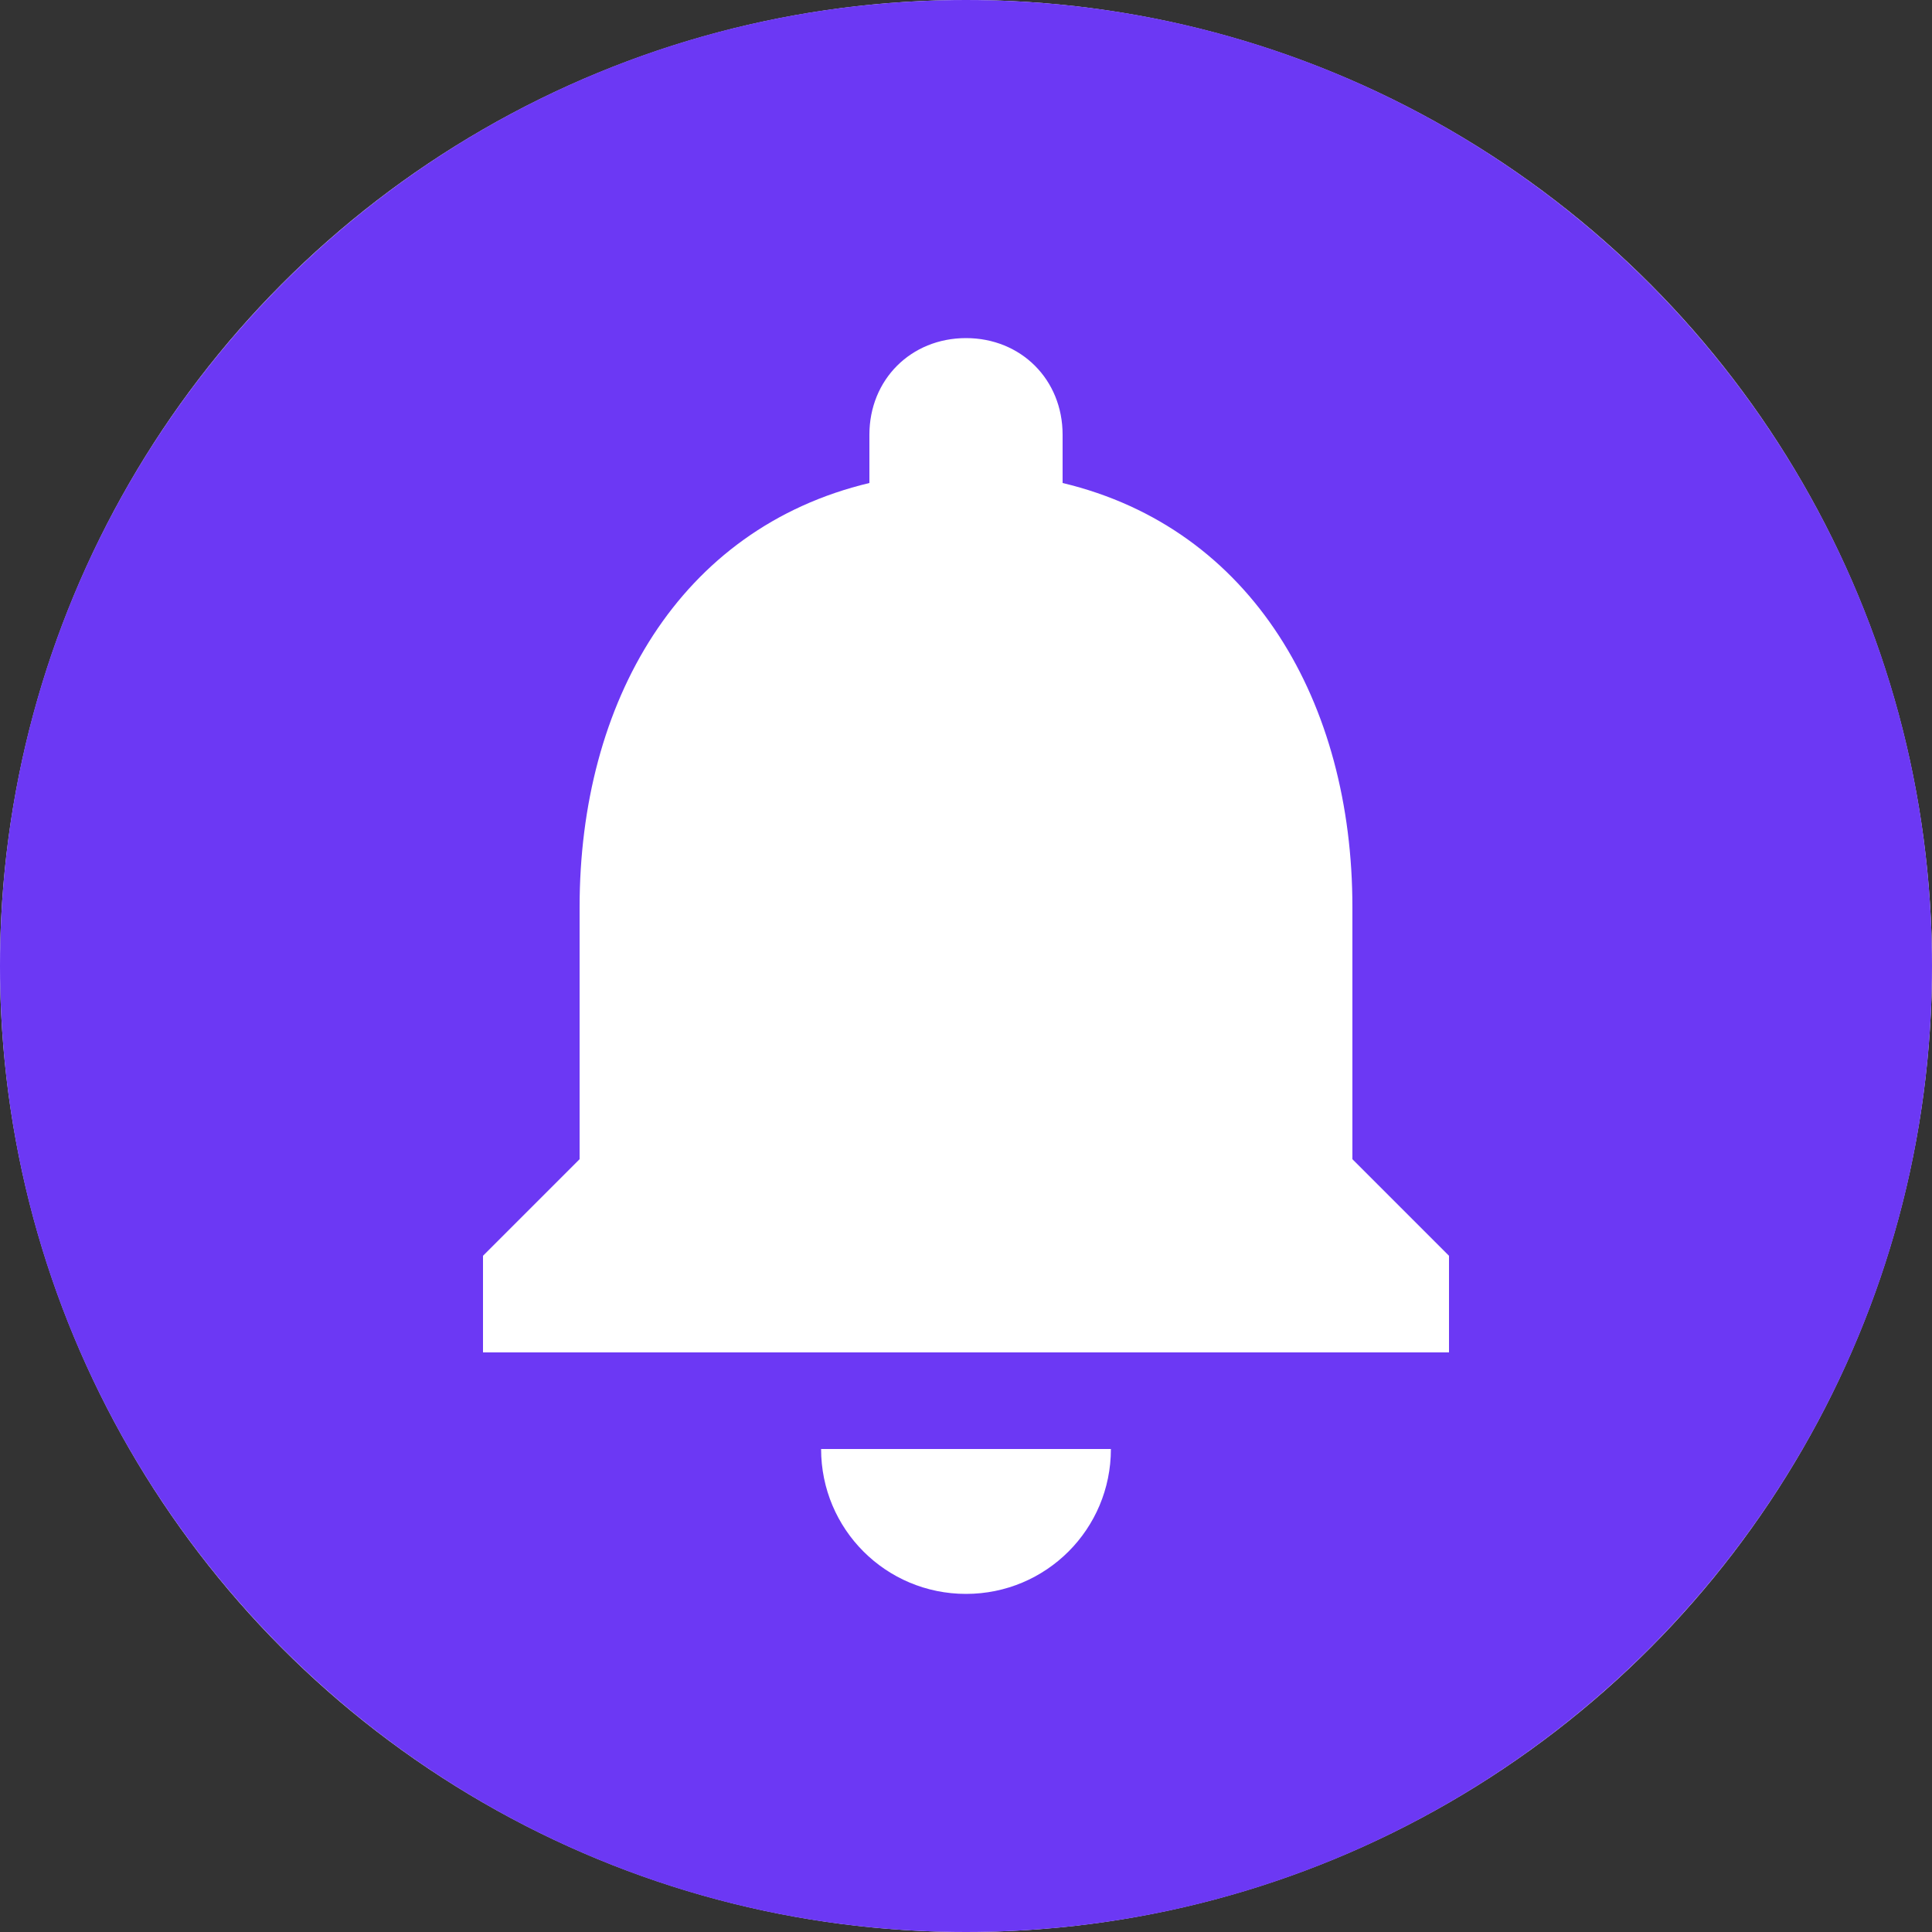<svg width="48" height="48" viewBox="0 0 48 48" fill="none" xmlns="http://www.w3.org/2000/svg">
    <rect x="0" y="0" width="48" height="48" fill="#333333" stroke="none"/>
    <g clip-path="url(#clip0_306_3)">
        <circle r="24" cx="24" cy="24" fill="white"/>
        <path d="M24 0C10.752 0 0 10.752 0 24C0 37.248 10.752 48 24 48C37.248 48 48 37.248 48 24C48 10.752 37.248 0 24 0ZM24 39.6C22.008 39.6 20.4 37.992 20.4 36H27.6C27.6 37.992 25.992 39.6 24 39.6ZM36 33.6H12V31.2L14.4 28.8V22.536C14.4 17.448 16.872 13.128 21.6 12V10.8C21.6 9.432 22.632 8.4 24 8.4C25.368 8.4 26.4 9.432 26.4 10.8V12C31.128 13.128 33.6 17.472 33.6 22.536V28.8L36 31.2V33.6Z" fill="#6C38F4"/>
    </g>
    <defs>
        <clipPath id="clip0_306_3">
            <rect width="48" height="48" fill="white"/>
        </clipPath>
    </defs>
</svg>
